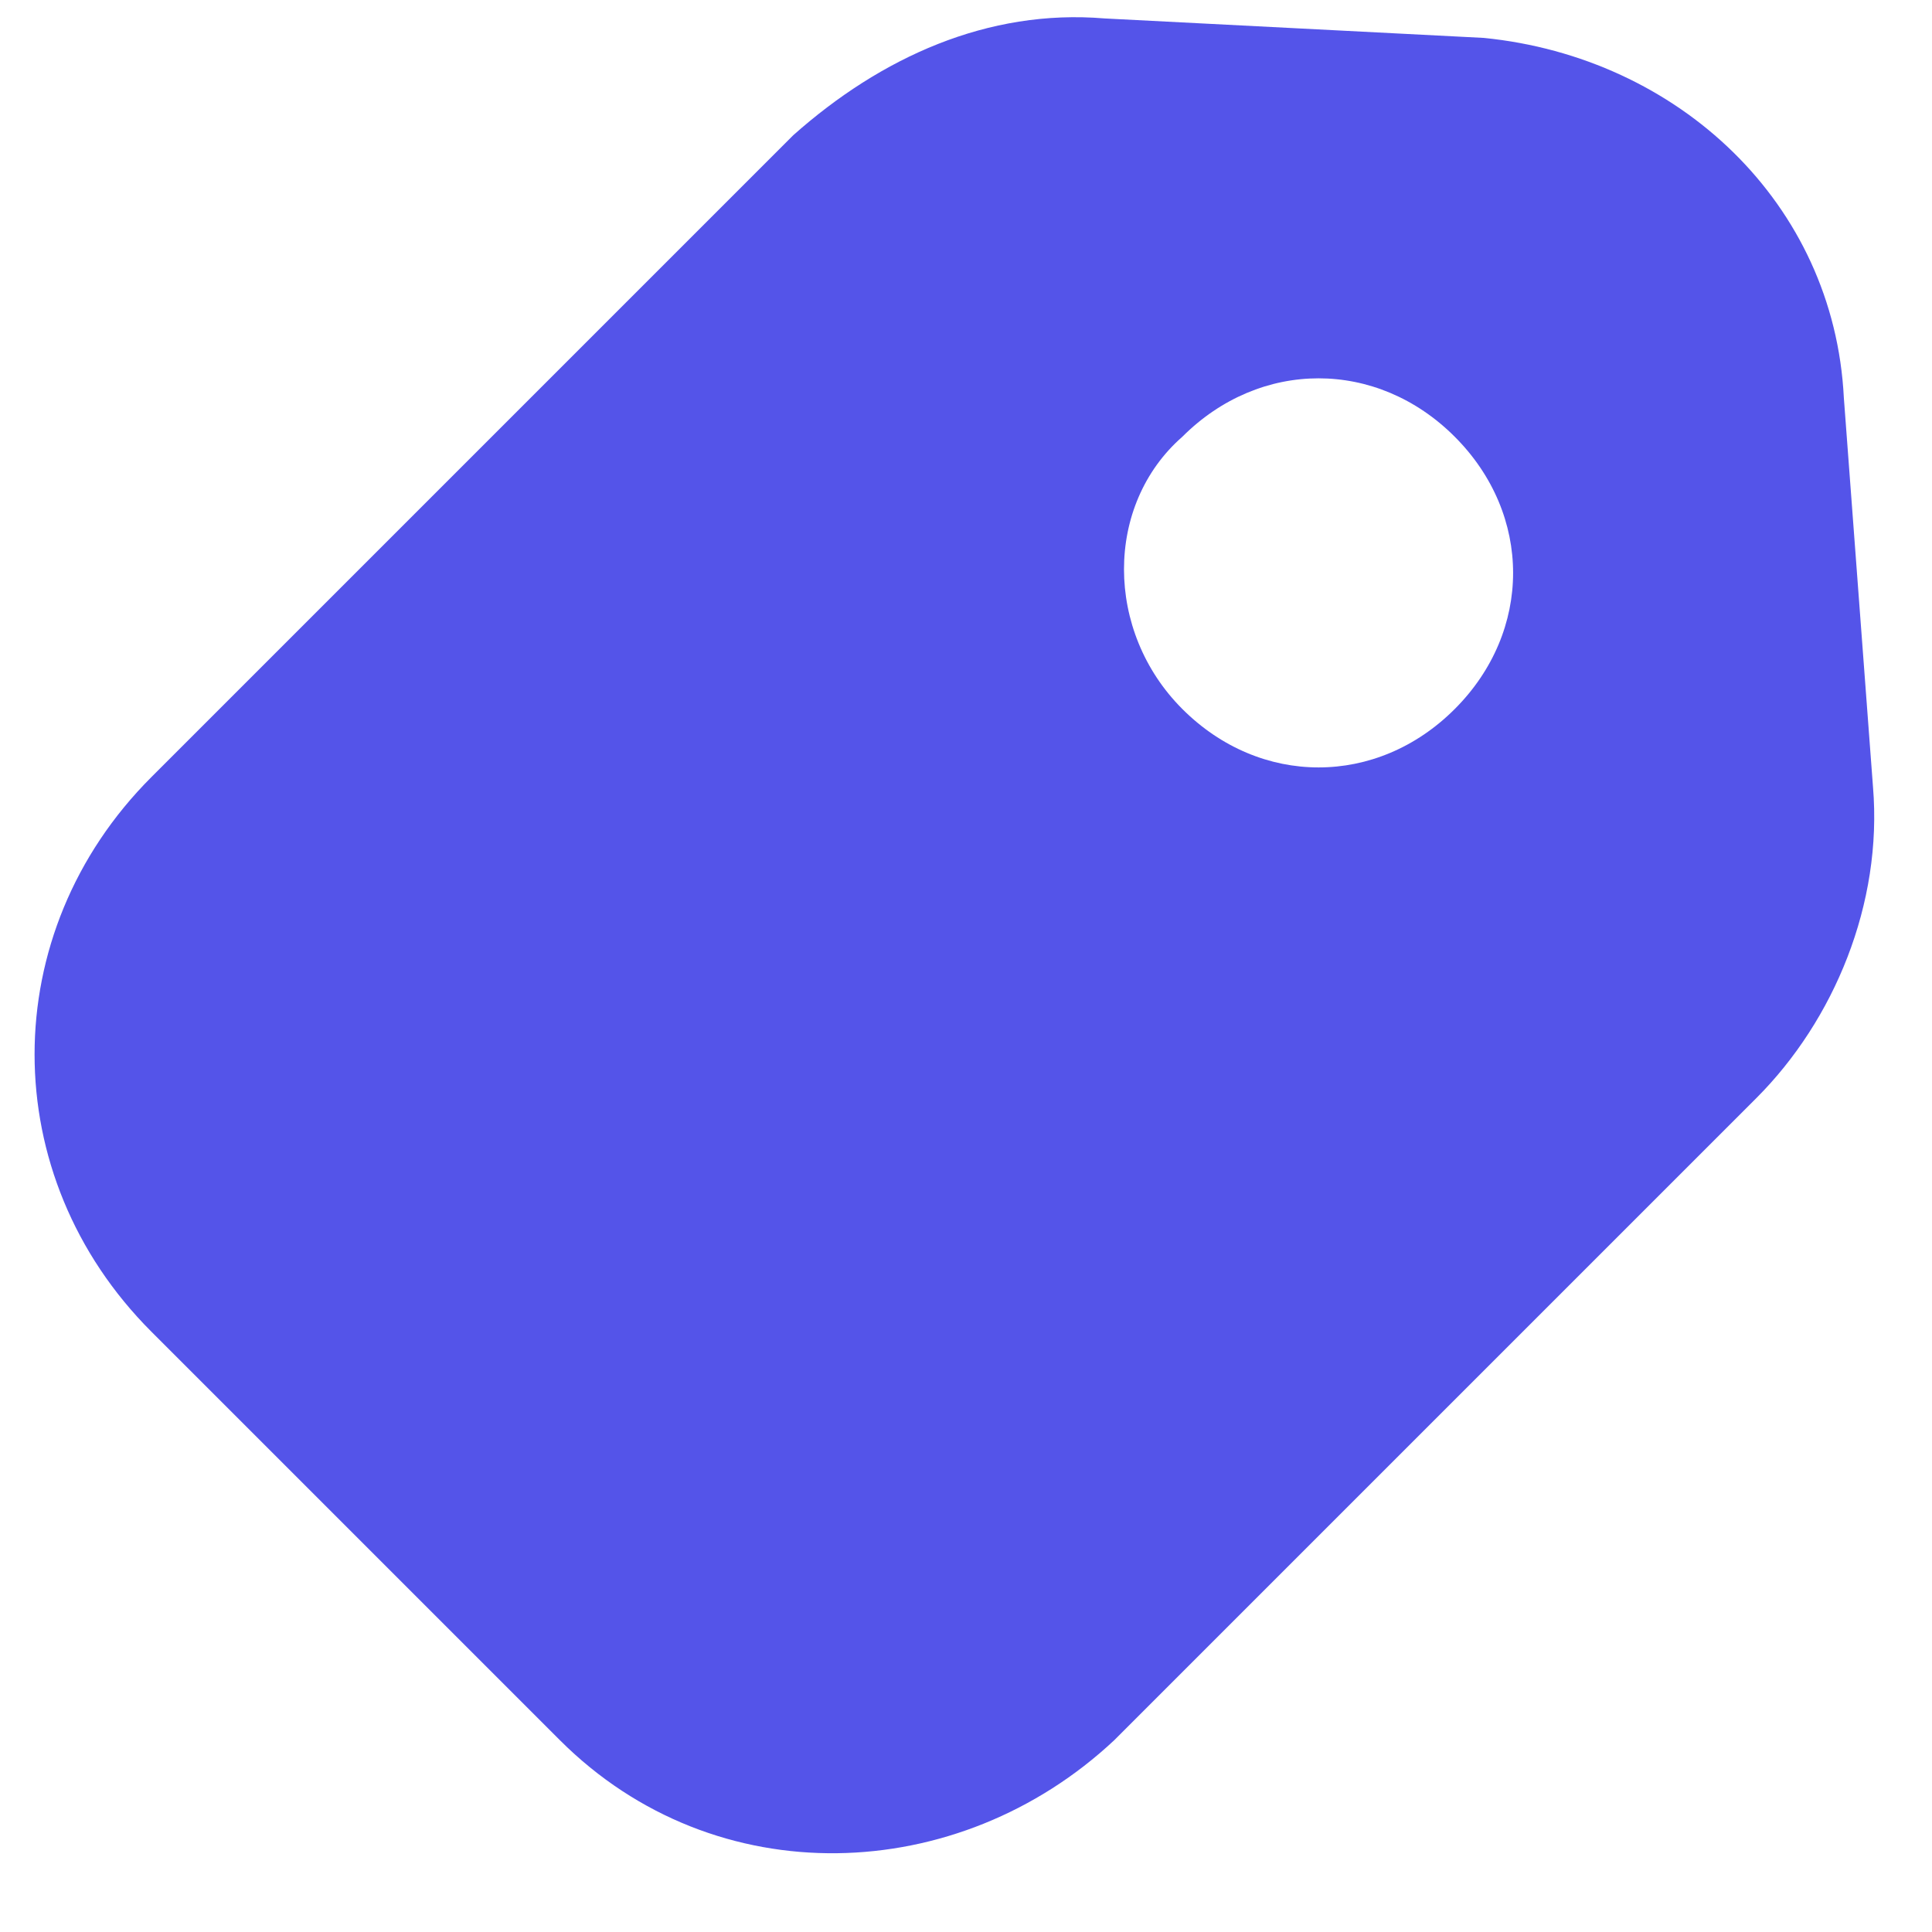 <svg width="24" height="24" viewBox="0 0 24 24" fill="none" xmlns="http://www.w3.org/2000/svg">
<path fill-rule="evenodd" clip-rule="evenodd" d="M13.721 0.229C12.271 0.108 10.942 0.713 9.855 1.679L1.88 9.654C-0.054 11.588 -0.054 14.608 1.88 16.542L6.955 21.617C8.888 23.55 11.909 23.429 13.842 21.617L21.817 13.642C22.784 12.675 23.388 11.225 23.267 9.775L22.905 4.942C22.784 2.525 20.851 0.713 18.434 0.471L13.721 0.229ZM14.688 8.808C15.655 9.775 17.105 9.775 18.071 8.808C19.038 7.842 19.038 6.392 18.071 5.425C17.105 4.458 15.655 4.458 14.688 5.425C13.721 6.271 13.721 7.842 14.688 8.808Z" fill="#5454E9"/>
</svg>